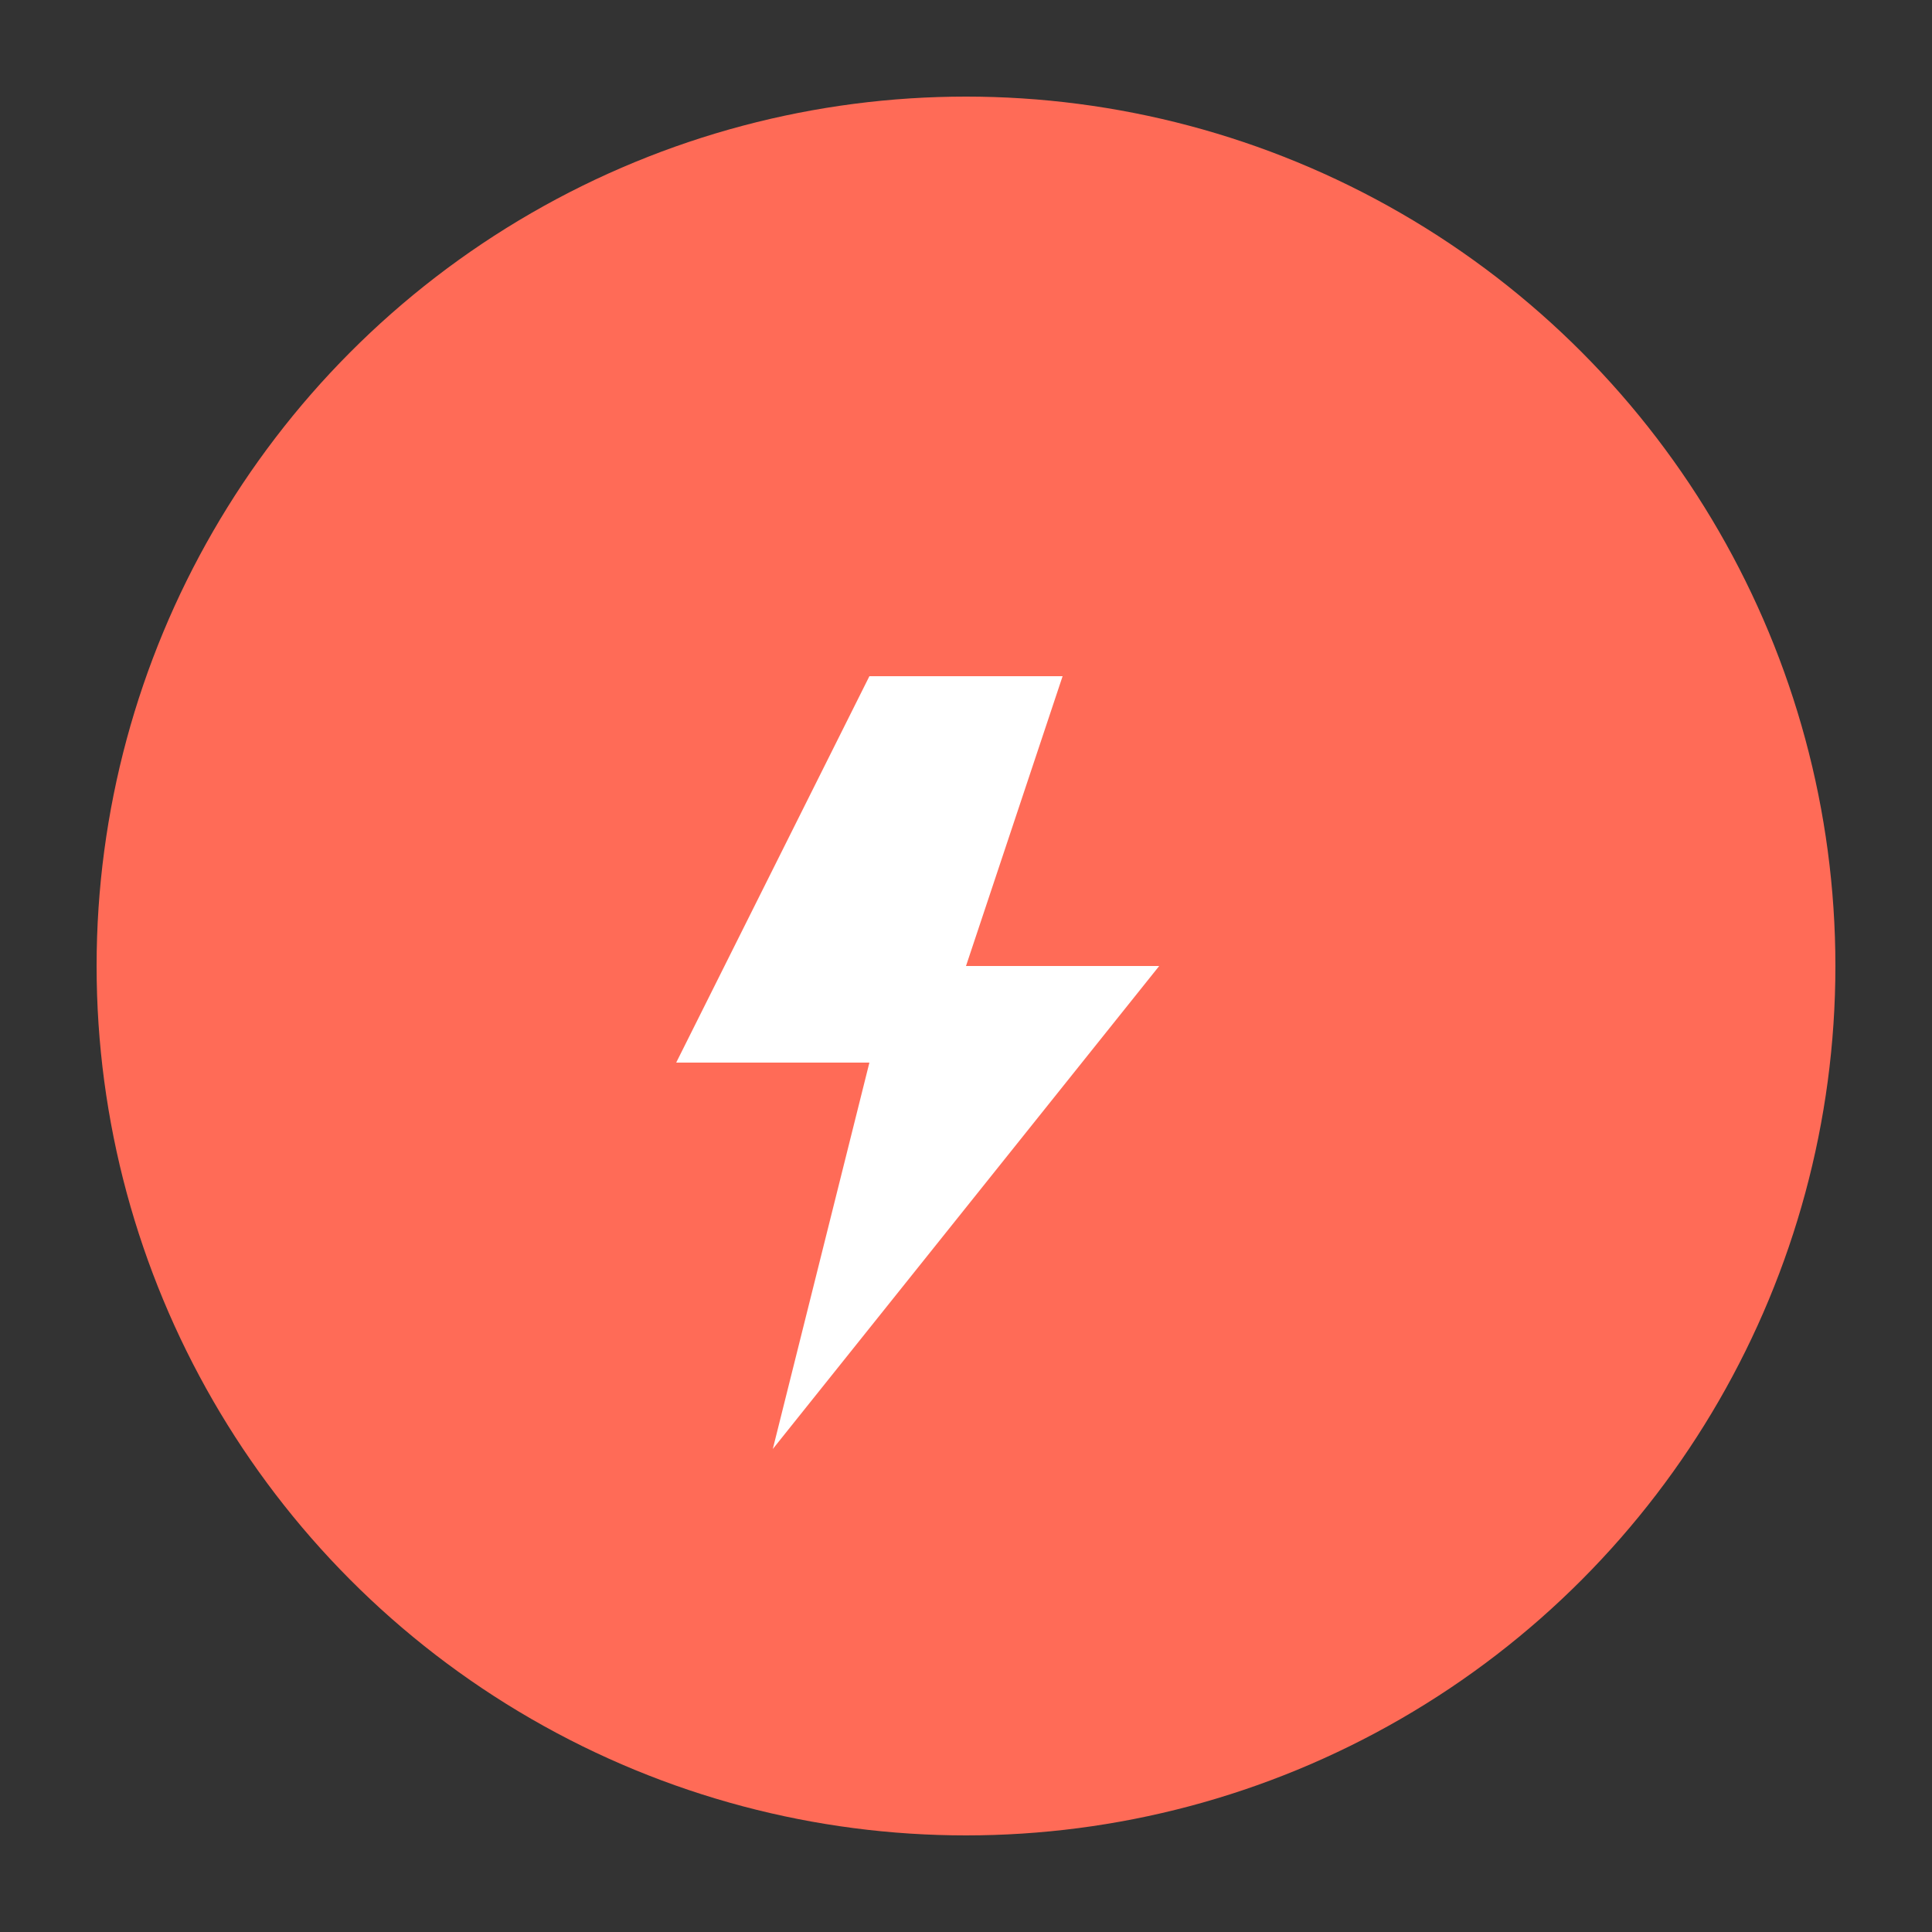 <svg xmlns="http://www.w3.org/2000/svg" viewBox="0 0 100 100">
  <rect x="0" y="0" width="100" height="100" fill="#333333" stroke="none"/>
  <circle cx="50" cy="50" r="45" fill="#ff6b57"/>
  <path d="M35 55 L45 35 L55 35 L50 50 L60 50 L40 75 L45 55 Z" fill="white"/>
</svg>


